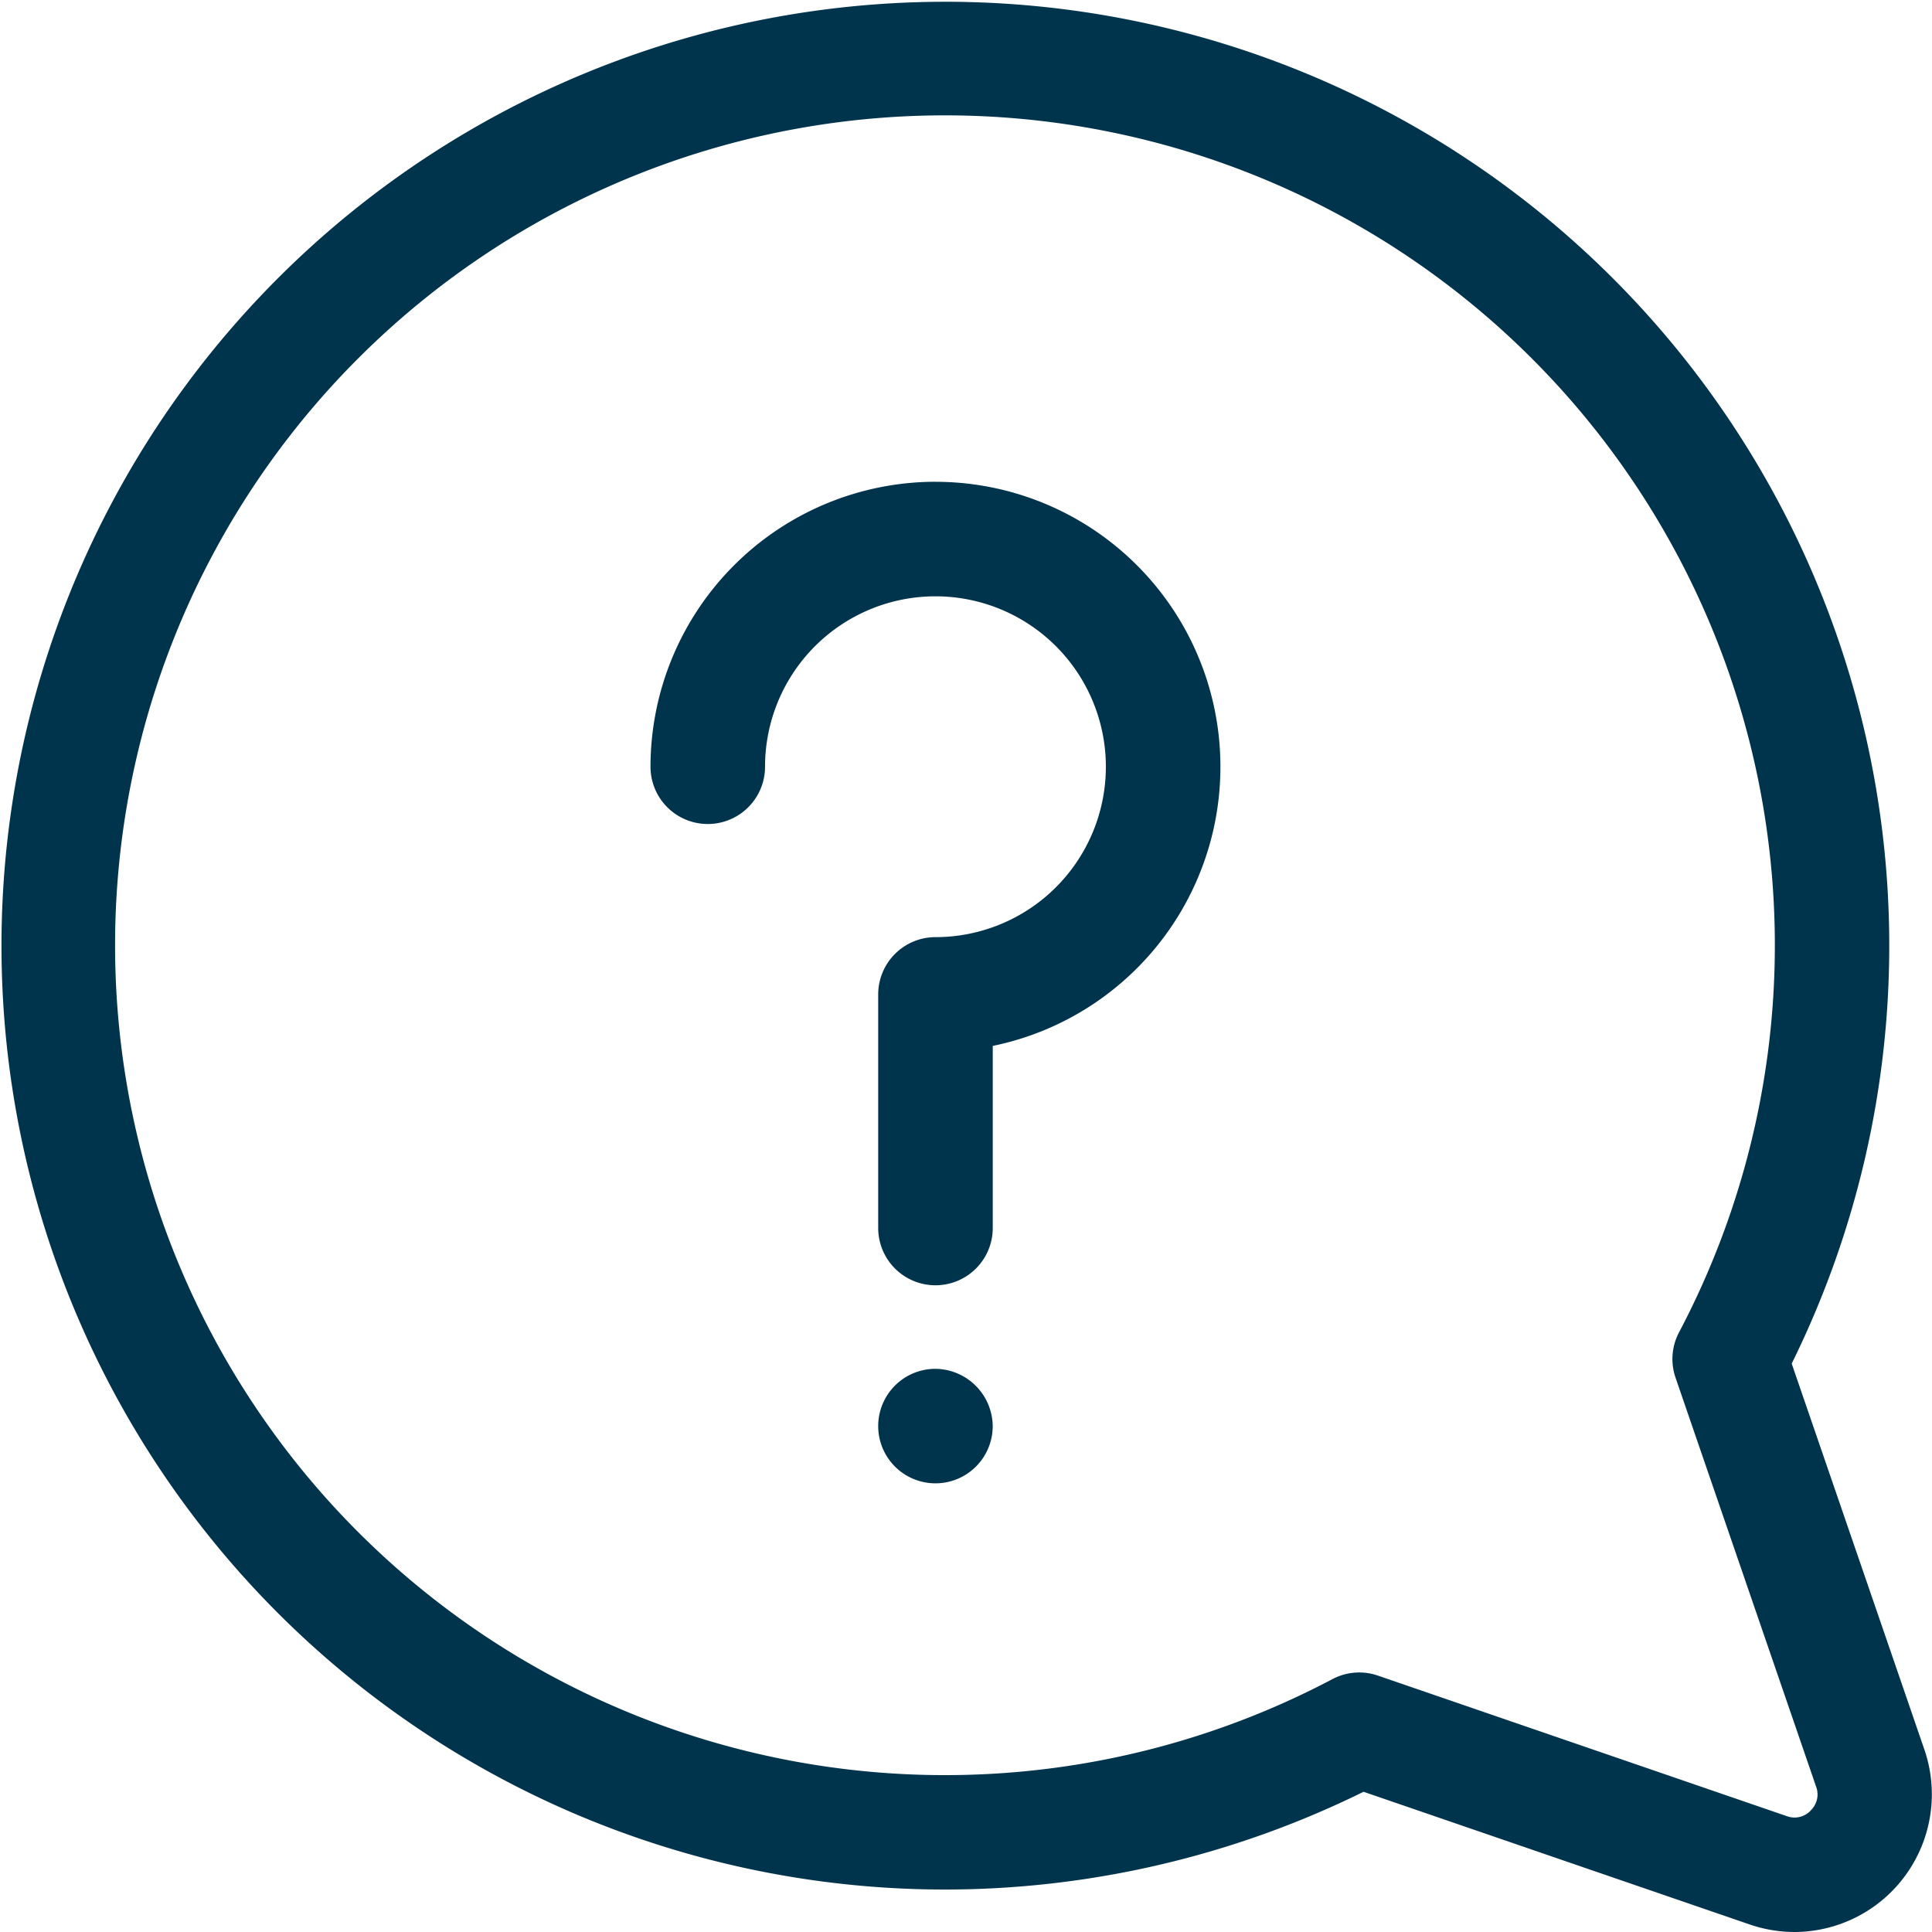 <svg xmlns="http://www.w3.org/2000/svg" width="45.825" height="45.826" viewBox="0 0 45.825 45.826">
  <g id="question" transform="translate(-0.003 0)">
    <g id="Group_3182" data-name="Group 3182" transform="translate(0.003 0)">
      <g id="Group_3181" data-name="Group 3181" transform="translate(0)">
        <path id="Path_13112" data-name="Path 13112" d="M45.648,41.5,42.5,32.343a22.388,22.388,0,1,0-20.09,12.475h.035a22.478,22.478,0,0,0,9.9-2.319L41.5,45.645a3.288,3.288,0,0,0,1.07.18A3.267,3.267,0,0,0,45.648,41.5Zm-2.7,1.447a.525.525,0,0,1-.564.13l-9.7-3.334a1.358,1.358,0,0,0-1.077.084A19.684,19.684,0,1,1,39.829,31.6a1.358,1.358,0,0,0-.084,1.077l3.334,9.7A.525.525,0,0,1,42.948,42.945Z" transform="translate(-0.003 0)" fill="#00344d"/>
      </g>
    </g>
    <g id="Group_3184" data-name="Group 3184" transform="translate(20.831 32.467)">
      <g id="Group_3183" data-name="Group 3183">
        <path id="Path_13113" data-name="Path 13113" d="M234.079,362.748a1.358,1.358,0,1,0,1.358,1.358A1.374,1.374,0,0,0,234.079,362.748Z" transform="translate(-232.719 -362.748)" fill="#00344d"/>
      </g>
    </g>
    <g id="Group_3186" data-name="Group 3186" transform="translate(15.432 11.427)">
      <g id="Group_3185" data-name="Group 3185">
        <path id="Path_13114" data-name="Path 13114" d="M179.154,127.674a6.766,6.766,0,0,0-6.759,6.759,1.358,1.358,0,0,0,2.717,0,4.042,4.042,0,1,1,4.042,4.042,1.359,1.359,0,0,0-1.358,1.358v5.541a1.358,1.358,0,1,0,2.717,0v-4.319a6.759,6.759,0,0,0-1.358-13.38Z" transform="translate(-172.395 -127.674)" fill="#00344d"/>
      </g>
    </g>
  </g>
</svg>
